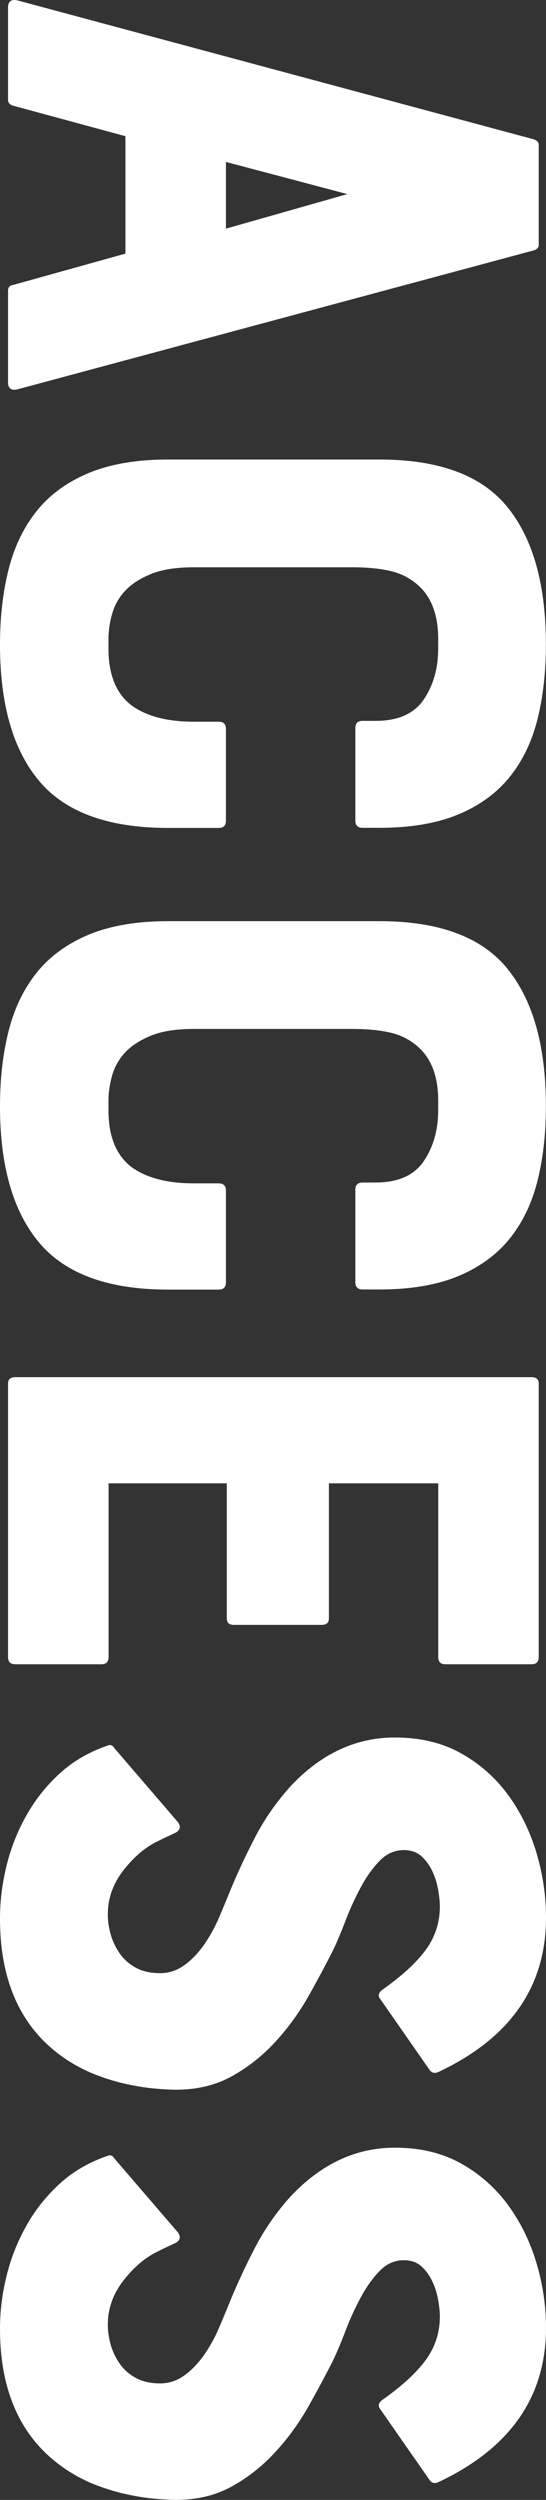 <?xml version="1.0" encoding="UTF-8"?><svg id="_レイヤー_2" xmlns="http://www.w3.org/2000/svg" viewBox="0 0 91.67 419.62"><rect x="0" y="0" width="91.67" height="419.62" fill="#333333" stroke="none"/><defs><style>.cls-1{fill:#fff;}</style></defs><g id="design"><path class="cls-1" d="m89.64,23.4c.54.18.81.49.81.94v16.74c0,.45-.27.76-.81.94L2.83,65.38c-.99.18-1.48-.23-1.48-1.21v-15.39c0-.54.27-.86.81-.94l18.9-5.27v-19.71L2.16,17.73c-.54-.18-.81-.5-.81-.94V1.26C1.35.27,1.84-.14,2.83.04l86.81,23.35Zm-51.71,14.98l20.39-5.8-20.39-5.4v11.2Z"/><path class="cls-1" d="m36.72,121.14c.81,0,1.21.41,1.21,1.22v15.39c0,.81-.4,1.22-1.21,1.22h-8.5c-9.99,0-17.19-2.61-21.6-7.83-4.41-5.22-6.62-12.87-6.62-22.95,0-4.68.5-8.93,1.48-12.76.99-3.83,2.59-7.09,4.79-9.79,2.2-2.7,5.11-4.79,8.71-6.28,3.6-1.48,8.01-2.23,13.23-2.23h35.5c9.99,0,17.15,2.65,21.46,7.96,4.32,5.31,6.48,13,6.48,23.08,0,4.77-.5,9.04-1.48,12.83-.99,3.78-2.59,7-4.79,9.65-2.21,2.65-5.09,4.7-8.64,6.14-3.56,1.44-7.9,2.16-13.03,2.16h-2.83c-.81,0-1.22-.41-1.22-1.22v-15.52c0-.81.41-1.21,1.22-1.21h2.16c3.78,0,6.48-1.19,8.1-3.58,1.62-2.39,2.43-5.24,2.43-8.57v-1.62c0-4.32-1.31-7.47-3.92-9.45-1.26-.99-2.75-1.67-4.46-2.02-1.71-.36-3.69-.54-5.94-.54h-26.73c-2.97,0-5.38.38-7.22,1.15-1.85.76-3.29,1.71-4.32,2.83-1.04,1.12-1.75,2.41-2.16,3.85-.4,1.44-.61,2.83-.61,4.19v1.62c0,4.41,1.3,7.6,3.92,9.58,2.52,1.8,5.98,2.7,10.4,2.7h4.19Z"/><path class="cls-1" d="m36.72,198.63c.81,0,1.21.41,1.21,1.22v15.39c0,.81-.4,1.22-1.21,1.22h-8.5c-9.99,0-17.19-2.61-21.6-7.83-4.41-5.22-6.62-12.87-6.62-22.95,0-4.68.5-8.93,1.48-12.76.99-3.83,2.59-7.09,4.79-9.79,2.2-2.7,5.11-4.79,8.71-6.28,3.6-1.48,8.01-2.23,13.23-2.23h35.5c9.99,0,17.15,2.65,21.46,7.96,4.32,5.31,6.48,13,6.48,23.08,0,4.77-.5,9.04-1.48,12.83-.99,3.78-2.59,7-4.79,9.65-2.21,2.65-5.09,4.7-8.64,6.14-3.56,1.44-7.9,2.16-13.03,2.16h-2.83c-.81,0-1.22-.41-1.22-1.22v-15.52c0-.81.41-1.21,1.22-1.21h2.16c3.78,0,6.48-1.19,8.1-3.58,1.62-2.39,2.43-5.24,2.43-8.57v-1.62c0-4.32-1.31-7.47-3.92-9.45-1.26-.99-2.75-1.67-4.46-2.02-1.71-.36-3.69-.54-5.94-.54h-26.73c-2.97,0-5.38.38-7.22,1.15-1.85.76-3.29,1.71-4.32,2.83-1.04,1.12-1.75,2.41-2.16,3.85-.4,1.44-.61,2.83-.61,4.19v1.62c0,4.41,1.3,7.6,3.92,9.58,2.52,1.8,5.98,2.7,10.4,2.7h4.19Z"/><path class="cls-1" d="m2.56,231.16h86.67c.81,0,1.22.36,1.22,1.08v45.9c0,.81-.41,1.21-1.22,1.21h-14.44c-.81,0-1.21-.4-1.21-1.21v-29.16h-18.36v22.68c0,.72-.41,1.08-1.22,1.08h-14.71c-.81,0-1.21-.36-1.21-1.08v-22.68h-19.85v29.16c0,.81-.4,1.21-1.21,1.21H2.56c-.81,0-1.21-.4-1.21-1.21v-45.9c0-.72.4-1.08,1.21-1.08Z"/><path class="cls-1" d="m56.02,327.14c-1.26,2.52-2.68,5.17-4.25,7.96-1.58,2.79-3.44,5.35-5.6,7.69-2.16,2.34-4.59,4.25-7.29,5.74-2.7,1.48-5.8,2.23-9.31,2.23-.99,0-2.21-.07-3.65-.2-1.44-.13-2.99-.38-4.66-.74-1.67-.36-3.38-.88-5.13-1.55-1.76-.68-3.44-1.55-5.06-2.63-7.38-4.95-11.07-12.82-11.07-23.62,0-2.88.36-5.8,1.08-8.78.72-2.97,1.82-5.78,3.31-8.44,1.48-2.66,3.35-5.02,5.6-7.09,2.25-2.07,4.95-3.64,8.1-4.72.45-.18.81-.05,1.08.4l10.67,12.42c.54.72.45,1.3-.27,1.76-.36.18-.79.38-1.28.61-.5.22-1.1.52-1.82.88-2.07.99-3.98,2.61-5.74,4.86-1.75,2.25-2.63,4.72-2.63,7.42,0,1.08.16,2.18.47,3.31.31,1.12.81,2.18,1.48,3.17.68.99,1.57,1.8,2.7,2.43,1.12.63,2.5.95,4.12.95,1.53,0,2.92-.47,4.19-1.42,1.26-.94,2.36-2.12,3.31-3.51.95-1.4,1.76-2.88,2.43-4.46s1.28-3.04,1.82-4.39c1.26-3.06,2.68-6.1,4.25-9.11,1.57-3.02,3.53-5.83,5.87-8.44,5.13-5.49,10.98-8.23,17.55-8.23,4.23,0,7.92.88,11.07,2.63,3.15,1.75,5.78,4.07,7.9,6.95,2.11,2.88,3.71,6.12,4.79,9.72,1.08,3.6,1.62,7.24,1.62,10.94,0,11.61-6.03,20.25-18.09,25.92-.63.27-1.13.13-1.48-.4l-8.37-12.02c-.27-.45-.14-.9.4-1.35,3.33-2.34,5.78-4.59,7.36-6.75,1.57-2.16,2.36-4.59,2.36-7.29,0-.72-.09-1.62-.27-2.7-.18-1.08-.5-2.12-.95-3.11-.45-.99-1.06-1.85-1.82-2.56-.77-.72-1.78-1.08-3.04-1.08-1.53,0-2.88.61-4.05,1.82-1.17,1.21-2.23,2.7-3.17,4.46-.94,1.75-1.78,3.58-2.5,5.47-.72,1.89-1.4,3.51-2.03,4.86Z"/><path class="cls-1" d="m56.02,395.99c-1.26,2.52-2.68,5.17-4.25,7.96-1.58,2.79-3.44,5.35-5.6,7.69-2.16,2.34-4.59,4.25-7.29,5.74-2.7,1.48-5.8,2.23-9.31,2.23-.99,0-2.21-.07-3.65-.2-1.44-.13-2.99-.38-4.66-.74-1.67-.36-3.38-.88-5.13-1.55-1.76-.67-3.44-1.55-5.06-2.63-7.38-4.95-11.07-12.82-11.07-23.62,0-2.88.36-5.8,1.08-8.77s1.82-5.78,3.31-8.44c1.48-2.66,3.35-5.02,5.6-7.09,2.25-2.07,4.95-3.64,8.1-4.72.45-.18.81-.05,1.08.41l10.67,12.42c.54.72.45,1.3-.27,1.75-.36.18-.79.38-1.28.61-.5.22-1.1.52-1.82.88-2.07.99-3.98,2.61-5.74,4.86-1.75,2.25-2.63,4.72-2.63,7.42,0,1.08.16,2.18.47,3.31.31,1.12.81,2.18,1.48,3.17.68.99,1.57,1.8,2.7,2.43,1.12.63,2.5.95,4.12.95,1.53,0,2.92-.47,4.19-1.42,1.26-.94,2.36-2.12,3.31-3.51.95-1.4,1.76-2.88,2.43-4.46.67-1.58,1.28-3.04,1.82-4.39,1.26-3.06,2.68-6.1,4.25-9.11,1.57-3.02,3.53-5.83,5.87-8.44,5.13-5.49,10.98-8.24,17.55-8.24,4.23,0,7.92.88,11.07,2.63,3.15,1.75,5.78,4.07,7.9,6.95,2.11,2.88,3.71,6.12,4.79,9.72,1.08,3.6,1.62,7.24,1.62,10.93,0,11.61-6.03,20.25-18.09,25.92-.63.27-1.13.14-1.48-.4l-8.37-12.02c-.27-.45-.14-.9.4-1.35,3.33-2.34,5.78-4.59,7.36-6.75,1.57-2.16,2.36-4.59,2.36-7.29,0-.72-.09-1.62-.27-2.7-.18-1.08-.5-2.12-.95-3.1-.45-.99-1.06-1.85-1.82-2.57-.77-.72-1.78-1.08-3.04-1.08-1.53,0-2.88.61-4.05,1.82-1.17,1.21-2.23,2.7-3.17,4.46-.94,1.75-1.78,3.58-2.5,5.47-.72,1.89-1.4,3.51-2.03,4.86Z"/></g></svg>